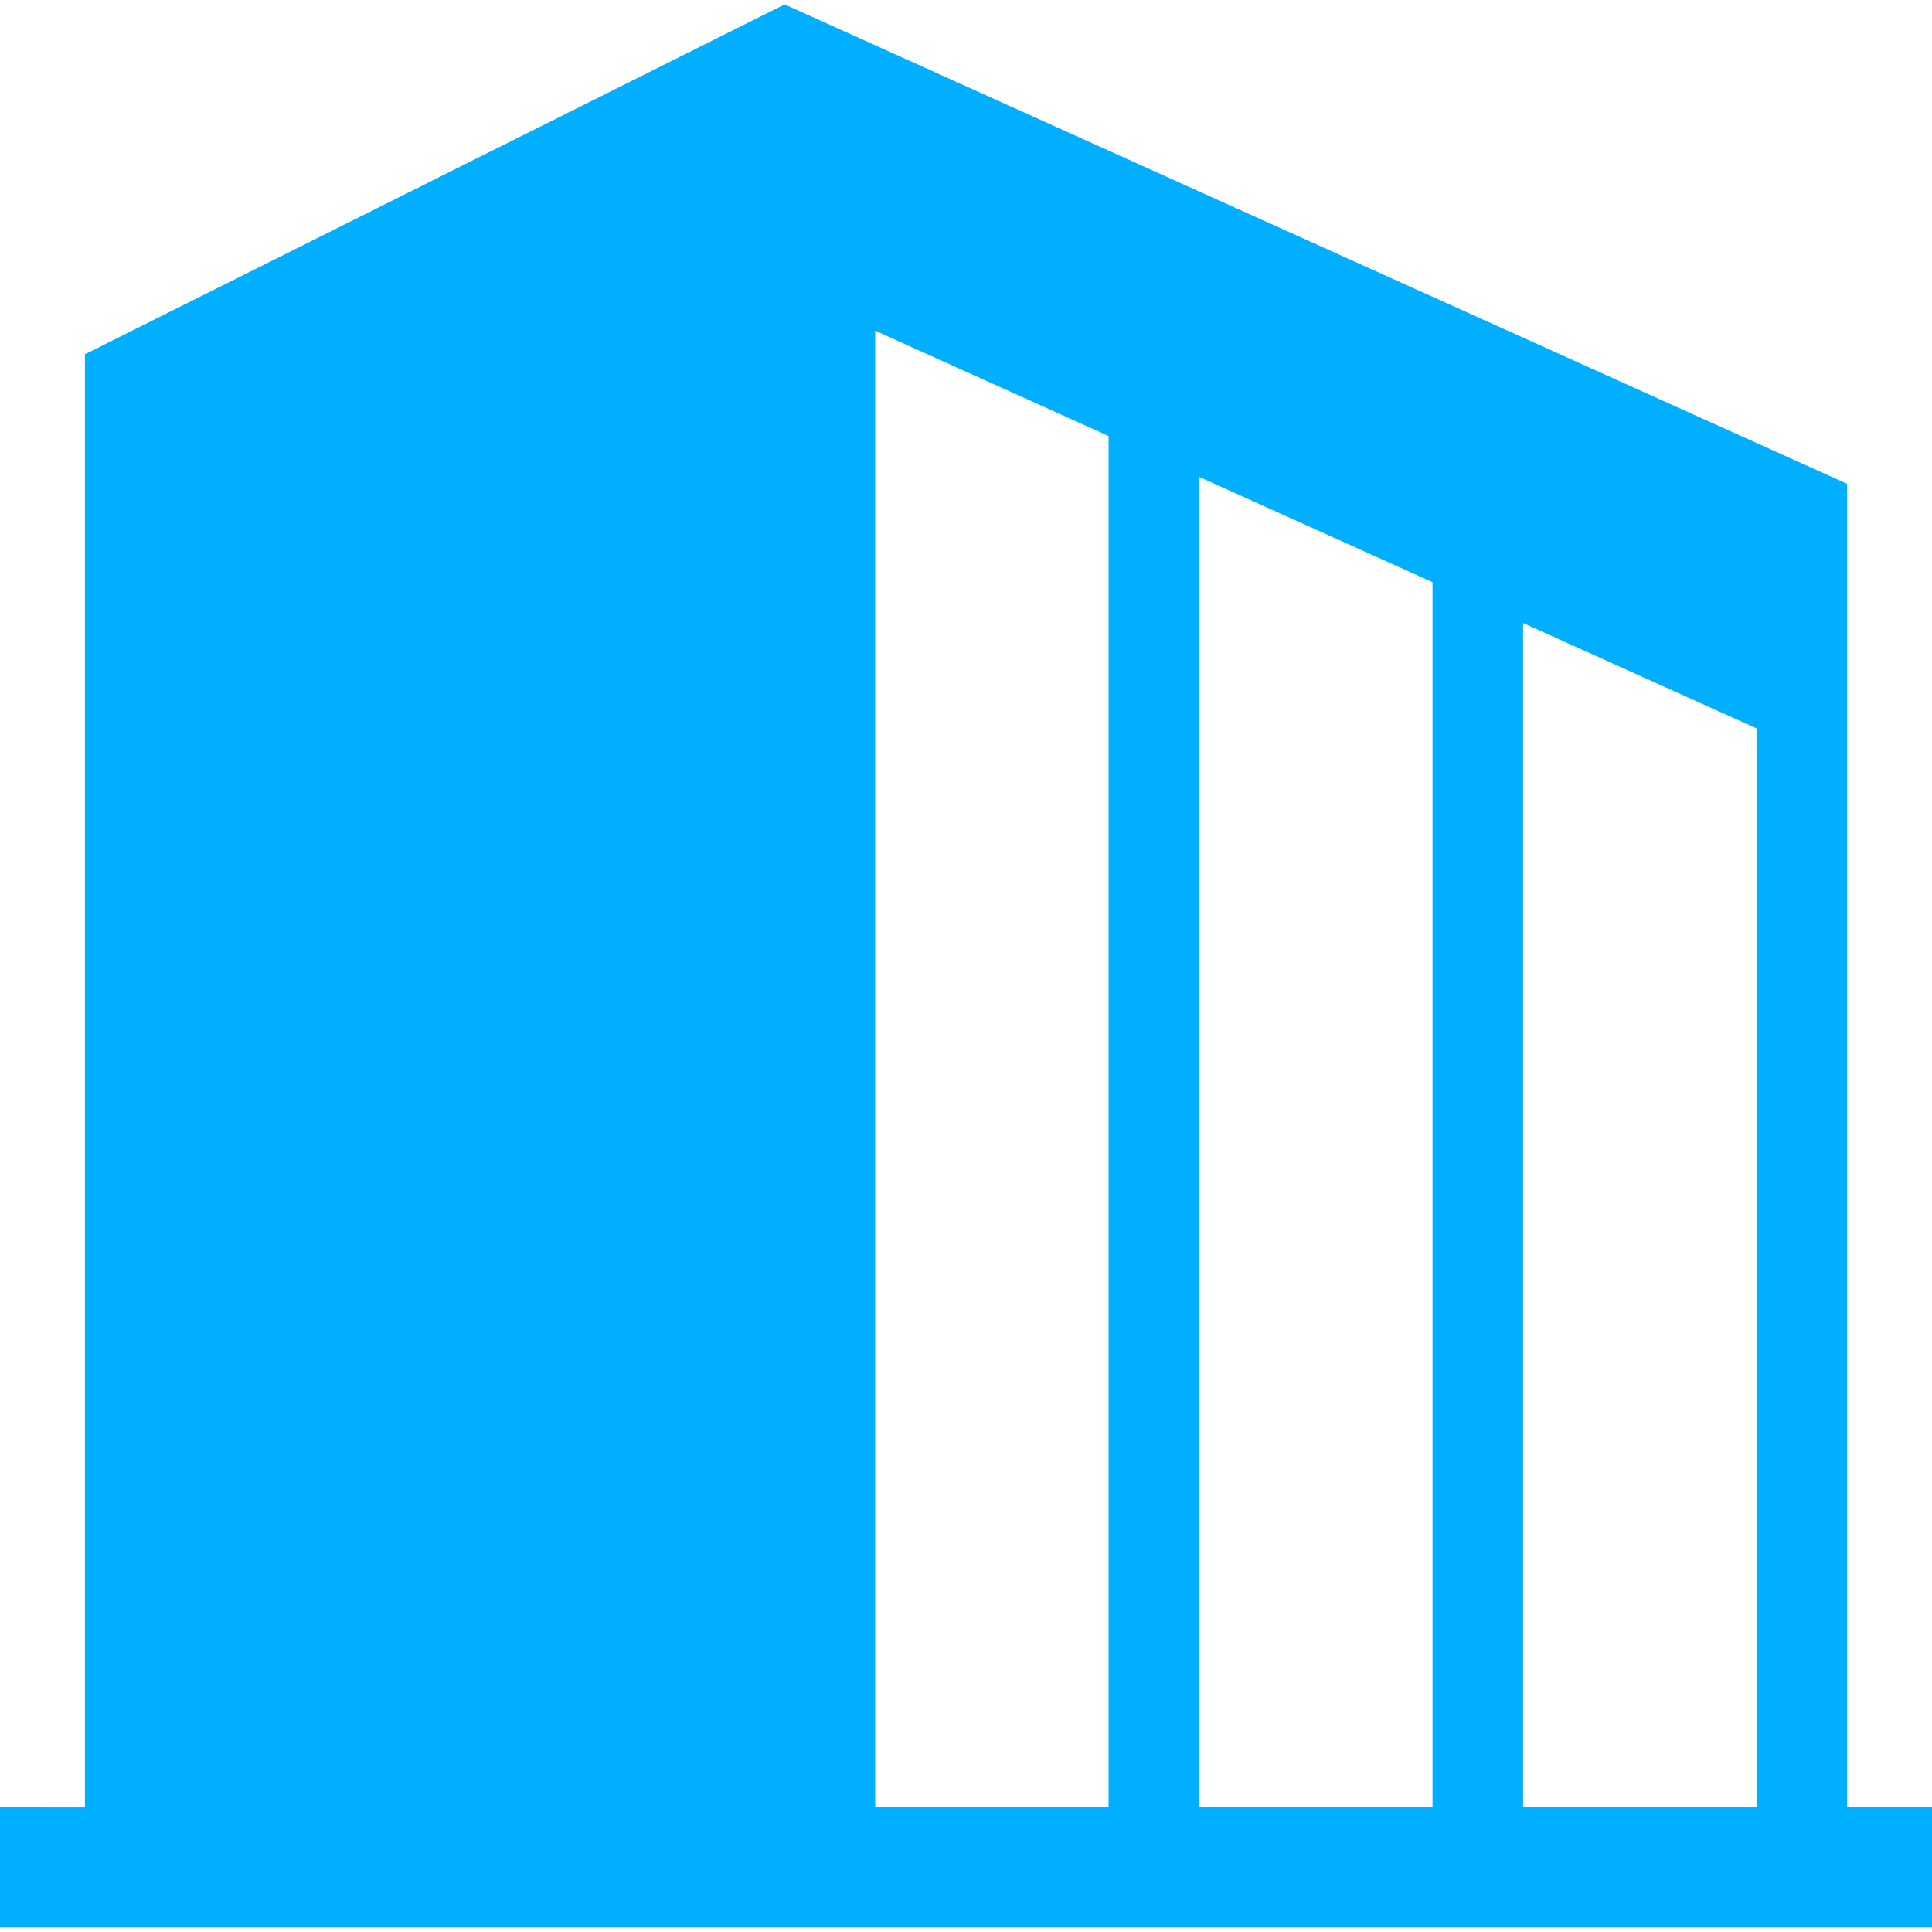 <!--?xml version="1.0" encoding="utf-8"?-->
<!-- Generator: Adobe Illustrator 18.1.1, SVG Export Plug-In . SVG Version: 6.00 Build 0)  -->

<svg version="1.1" id="_x32_" xmlns="http://www.w3.org/2000/svg" xmlns:xlink="http://www.w3.org/1999/xlink" x="0px" y="0px" viewBox="0 0 512 512" style="width: 64px; height: 64px; opacity: 1;" xml:space="preserve">
<style type="text/css">
	.st0{fill:#4B4B4B;}
</style>
<g>
	<path class="st0" d="M489.492,478.828v-350.61L207.93,1.172L22.507,93.883v384.946H0v32h512v-32H489.492z M293.789,478.828H231.93
		V87.632l61.859,27.914V478.828z M379.633,478.828h-61.844V126.375l61.844,27.906V478.828z M465.492,478.828h-61.859V165.109
		l61.859,27.914V478.828z" style="fill: rgb(0, 175, 255);"></path>
</g>
</svg>
